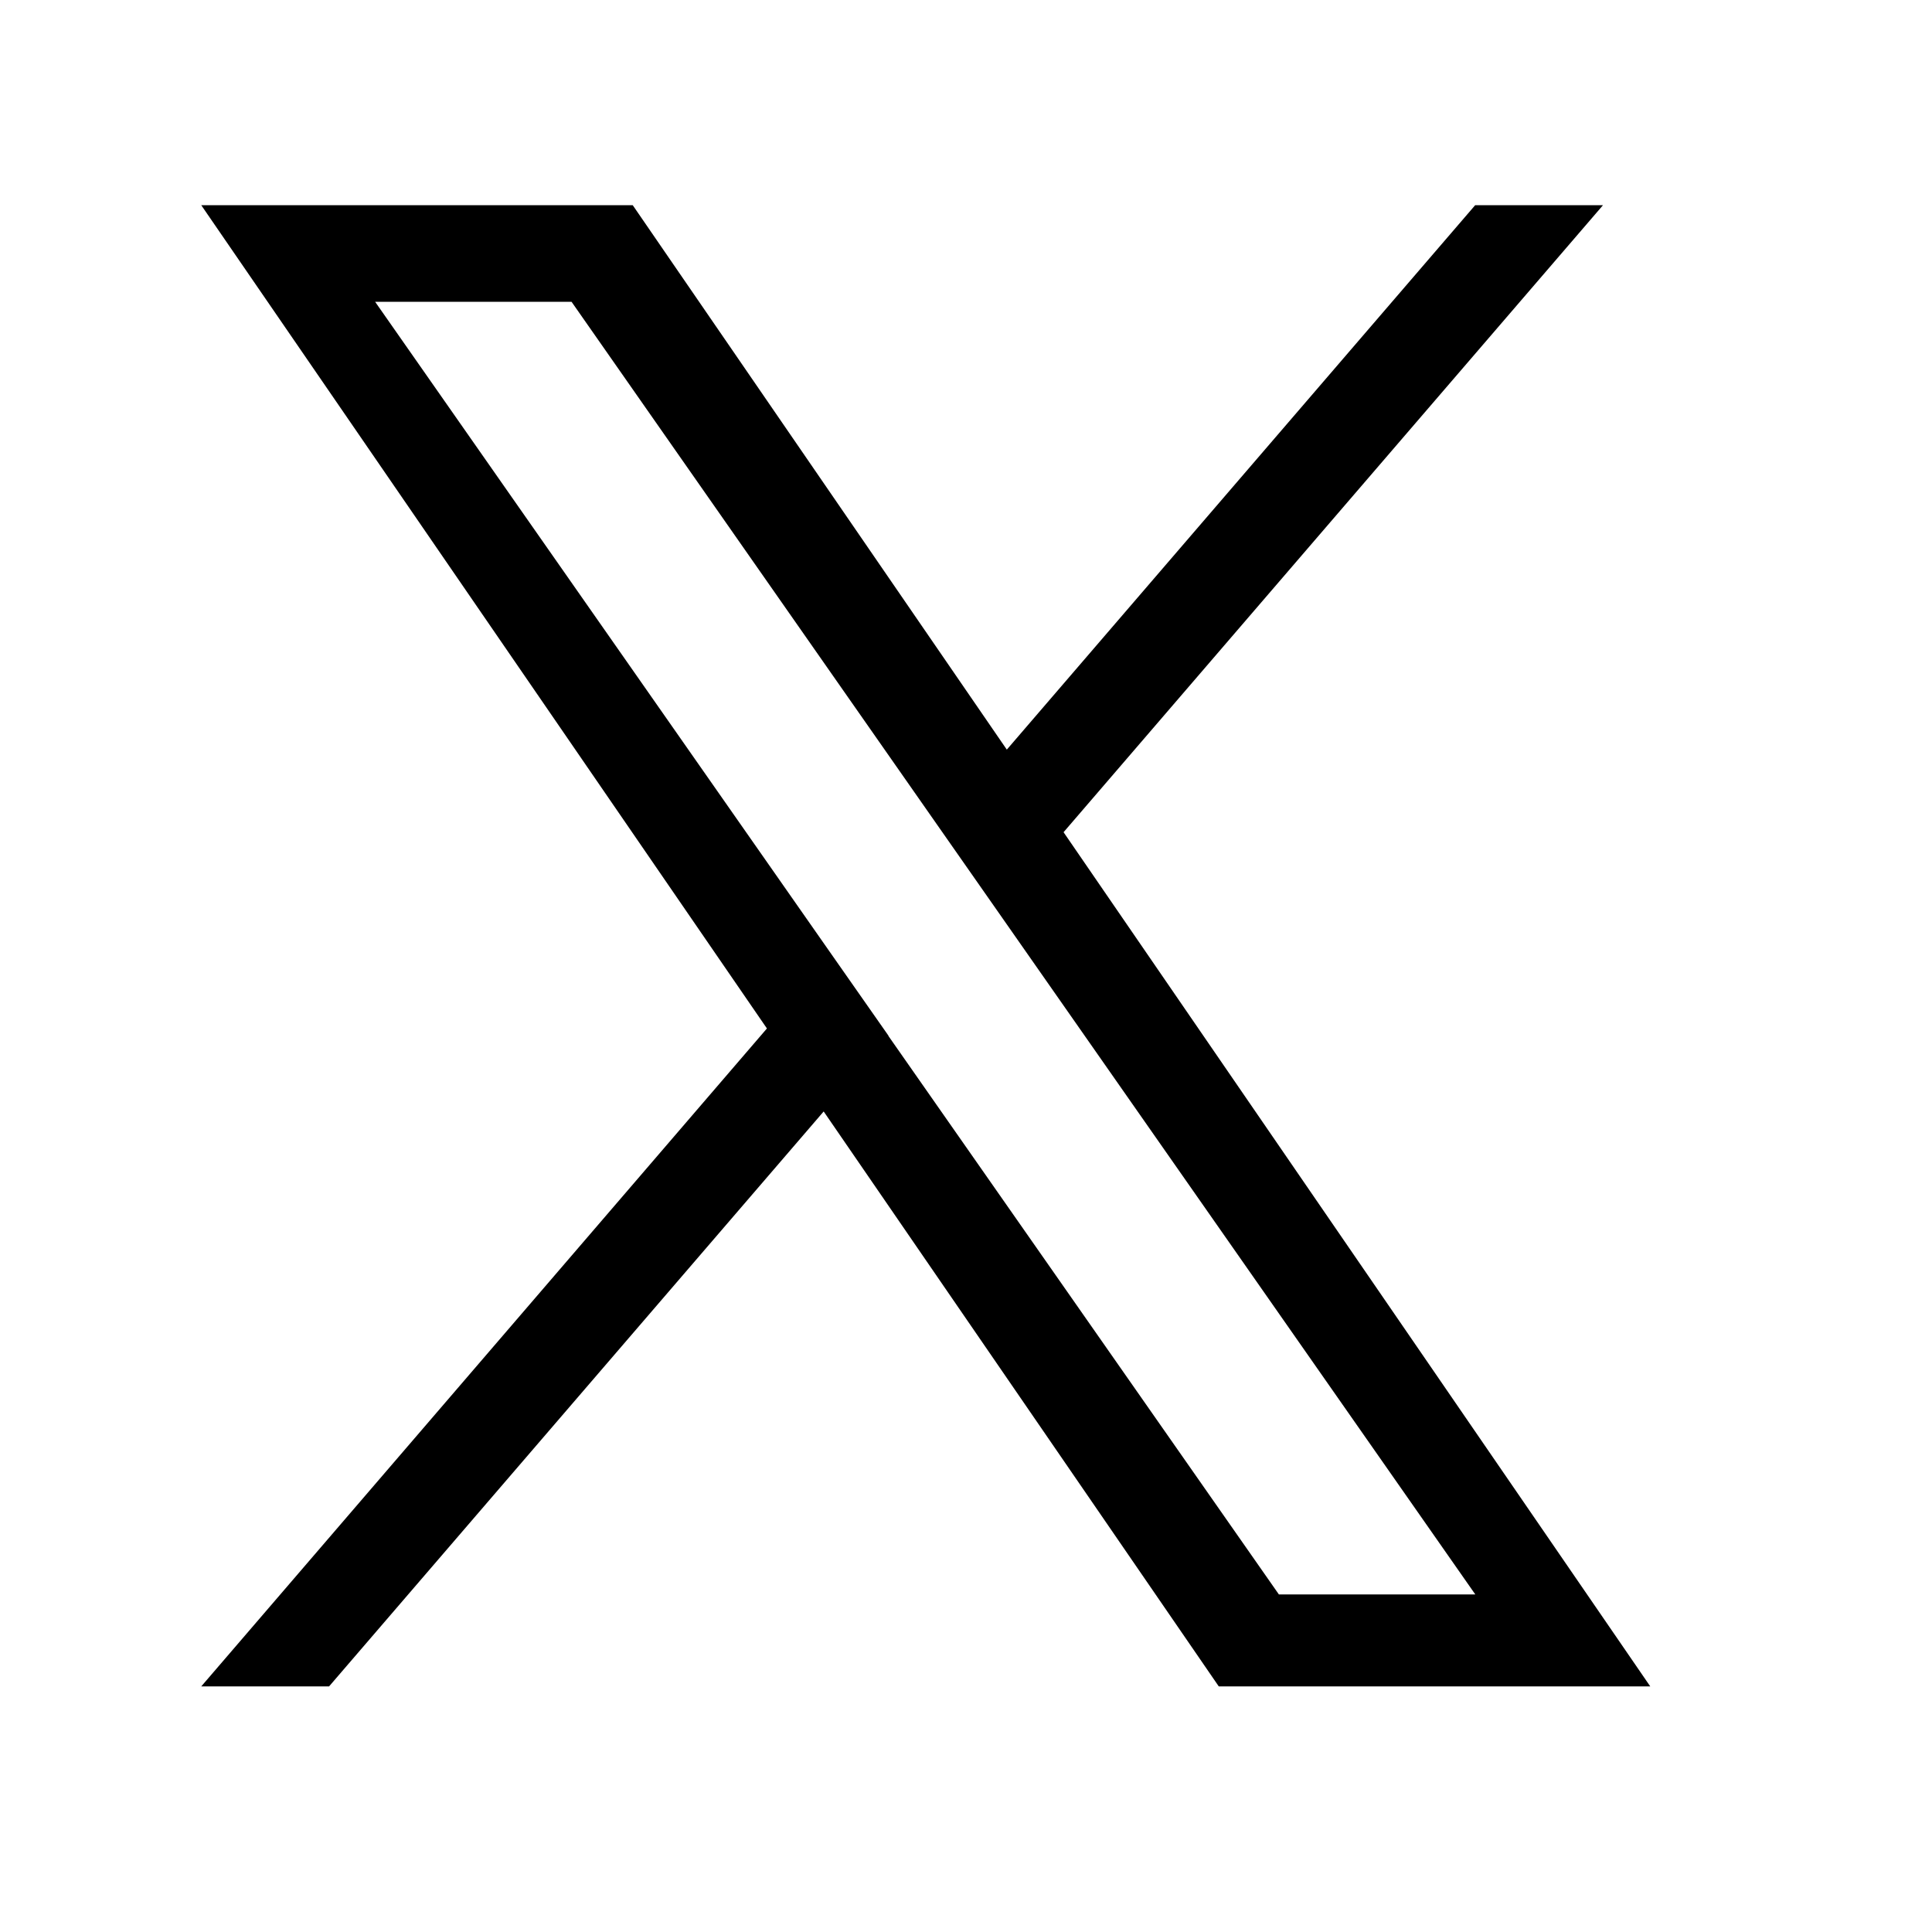 <svg xmlns="http://www.w3.org/2000/svg" xmlns:xlink="http://www.w3.org/1999/xlink" width="24" height="24" viewBox="0 0 24 24">
  <defs>
    <clipPath id="clip-path">
      <rect id="長方形_1216" data-name="長方形 1216" width="24" height="24" transform="translate(1585 -18741)" fill="#fff" opacity="0.361"/>
    </clipPath>
  </defs>
  <g id="マスクグループ_5" data-name="マスクグループ 5" transform="translate(-1585 18741)" clip-path="url(#clip-path)">
    <path id="logo" d="M10.712,7.789,17.413,0H15.825L10.007,6.763,5.36,0H0L7.027,10.227,0,18.4H1.588l6.144-7.142L12.64,18.4H18L10.712,7.789ZM8.537,10.317,7.825,9.3,2.16,1.2H4.6l4.572,6.54.712,1.018,5.943,8.5H13.387l-4.85-6.937Z" transform="translate(1587.5 -18738.451)"/>
  </g>
</svg>

